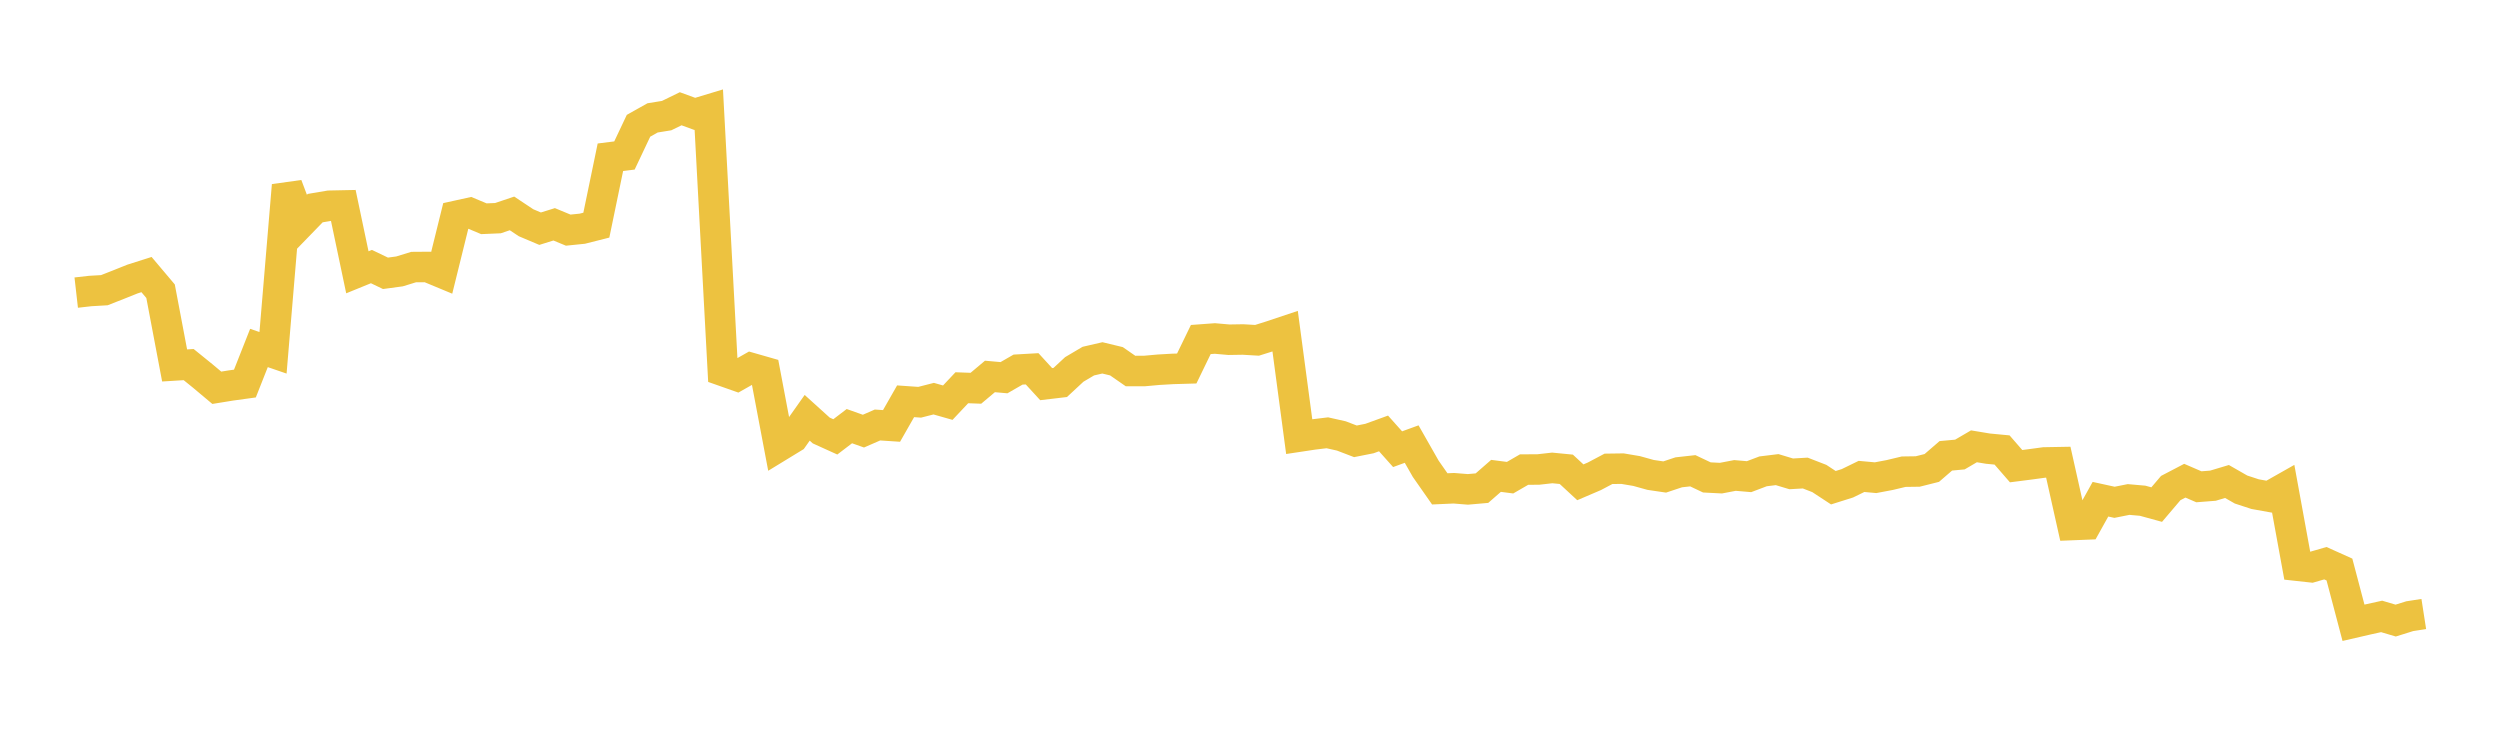 <svg width="164" height="48" xmlns="http://www.w3.org/2000/svg" xmlns:xlink="http://www.w3.org/1999/xlink"><path fill="none" stroke="rgb(237,194,64)" stroke-width="2" d="M5,19.195L5.922,19.09L6.844,19.037L7.766,18.675L8.689,18.305L9.611,18.012L10.533,19.104L11.455,23.974L12.377,23.917L13.299,24.664L14.222,25.438L15.144,25.288L16.066,25.161L16.988,22.827L17.91,23.144L18.832,12.16L19.754,14.604L20.677,13.653L21.599,13.497L22.521,13.478L23.443,17.863L24.365,17.487L25.287,17.929L26.21,17.804L27.132,17.52L28.054,17.513L28.976,17.896L29.898,14.167L30.82,13.964L31.743,14.35L32.665,14.311L33.587,14L34.509,14.612L35.431,15.002L36.353,14.715L37.275,15.097L38.198,15.003L39.12,14.77L40.042,10.316L40.964,10.2L41.886,8.251L42.808,7.733L43.731,7.584L44.653,7.134L45.575,7.471L46.497,7.192L47.419,24.334L48.341,24.659L49.263,24.137L50.186,24.401L51.108,29.275L52.03,28.712L52.952,27.407L53.874,28.241L54.796,28.659L55.719,27.955L56.641,28.282L57.563,27.88L58.485,27.941L59.407,26.324L60.329,26.388L61.251,26.152L62.174,26.415L63.096,25.436L64.018,25.47L64.94,24.695L65.862,24.777L66.784,24.246L67.707,24.193L68.629,25.199L69.551,25.09L70.473,24.234L71.395,23.689L72.317,23.476L73.24,23.699L74.162,24.339L75.084,24.337L76.006,24.254L76.928,24.201L77.85,24.174L78.772,22.273L79.695,22.205L80.617,22.286L81.539,22.271L82.461,22.325L83.383,22.035L84.305,21.726L85.228,28.642L86.15,28.503L87.072,28.391L87.994,28.598L88.916,28.951L89.838,28.768L90.76,28.433L91.683,29.467L92.605,29.131L93.527,30.751L94.449,32.07L95.371,32.029L96.293,32.103L97.216,32.022L98.138,31.217L99.06,31.336L99.982,30.803L100.904,30.8L101.826,30.696L102.749,30.786L103.671,31.639L104.593,31.244L105.515,30.756L106.437,30.743L107.359,30.899L108.281,31.155L109.204,31.291L110.126,30.984L111.048,30.882L111.97,31.319L112.892,31.366L113.814,31.19L114.737,31.269L115.659,30.92L116.581,30.807L117.503,31.085L118.425,31.032L119.347,31.389L120.269,31.994L121.192,31.703L122.114,31.253L123.036,31.337L123.958,31.163L124.88,30.943L125.802,30.93L126.725,30.698L127.647,29.902L128.569,29.817L129.491,29.278L130.413,29.431L131.335,29.519L132.257,30.58L133.18,30.462L134.102,30.337L135.024,30.32L135.946,34.442L136.868,34.405L137.79,32.749L138.713,32.951L139.635,32.767L140.557,32.848L141.479,33.101L142.401,32.016L143.323,31.534L144.246,31.933L145.168,31.861L146.09,31.585L147.012,32.113L147.934,32.415L148.856,32.581L149.778,32.059L150.701,37.112L151.623,37.213L152.545,36.946L153.467,37.361L154.389,40.854L155.311,40.641L156.234,40.437L157.156,40.71L158.078,40.422L159,40.279"></path></svg>